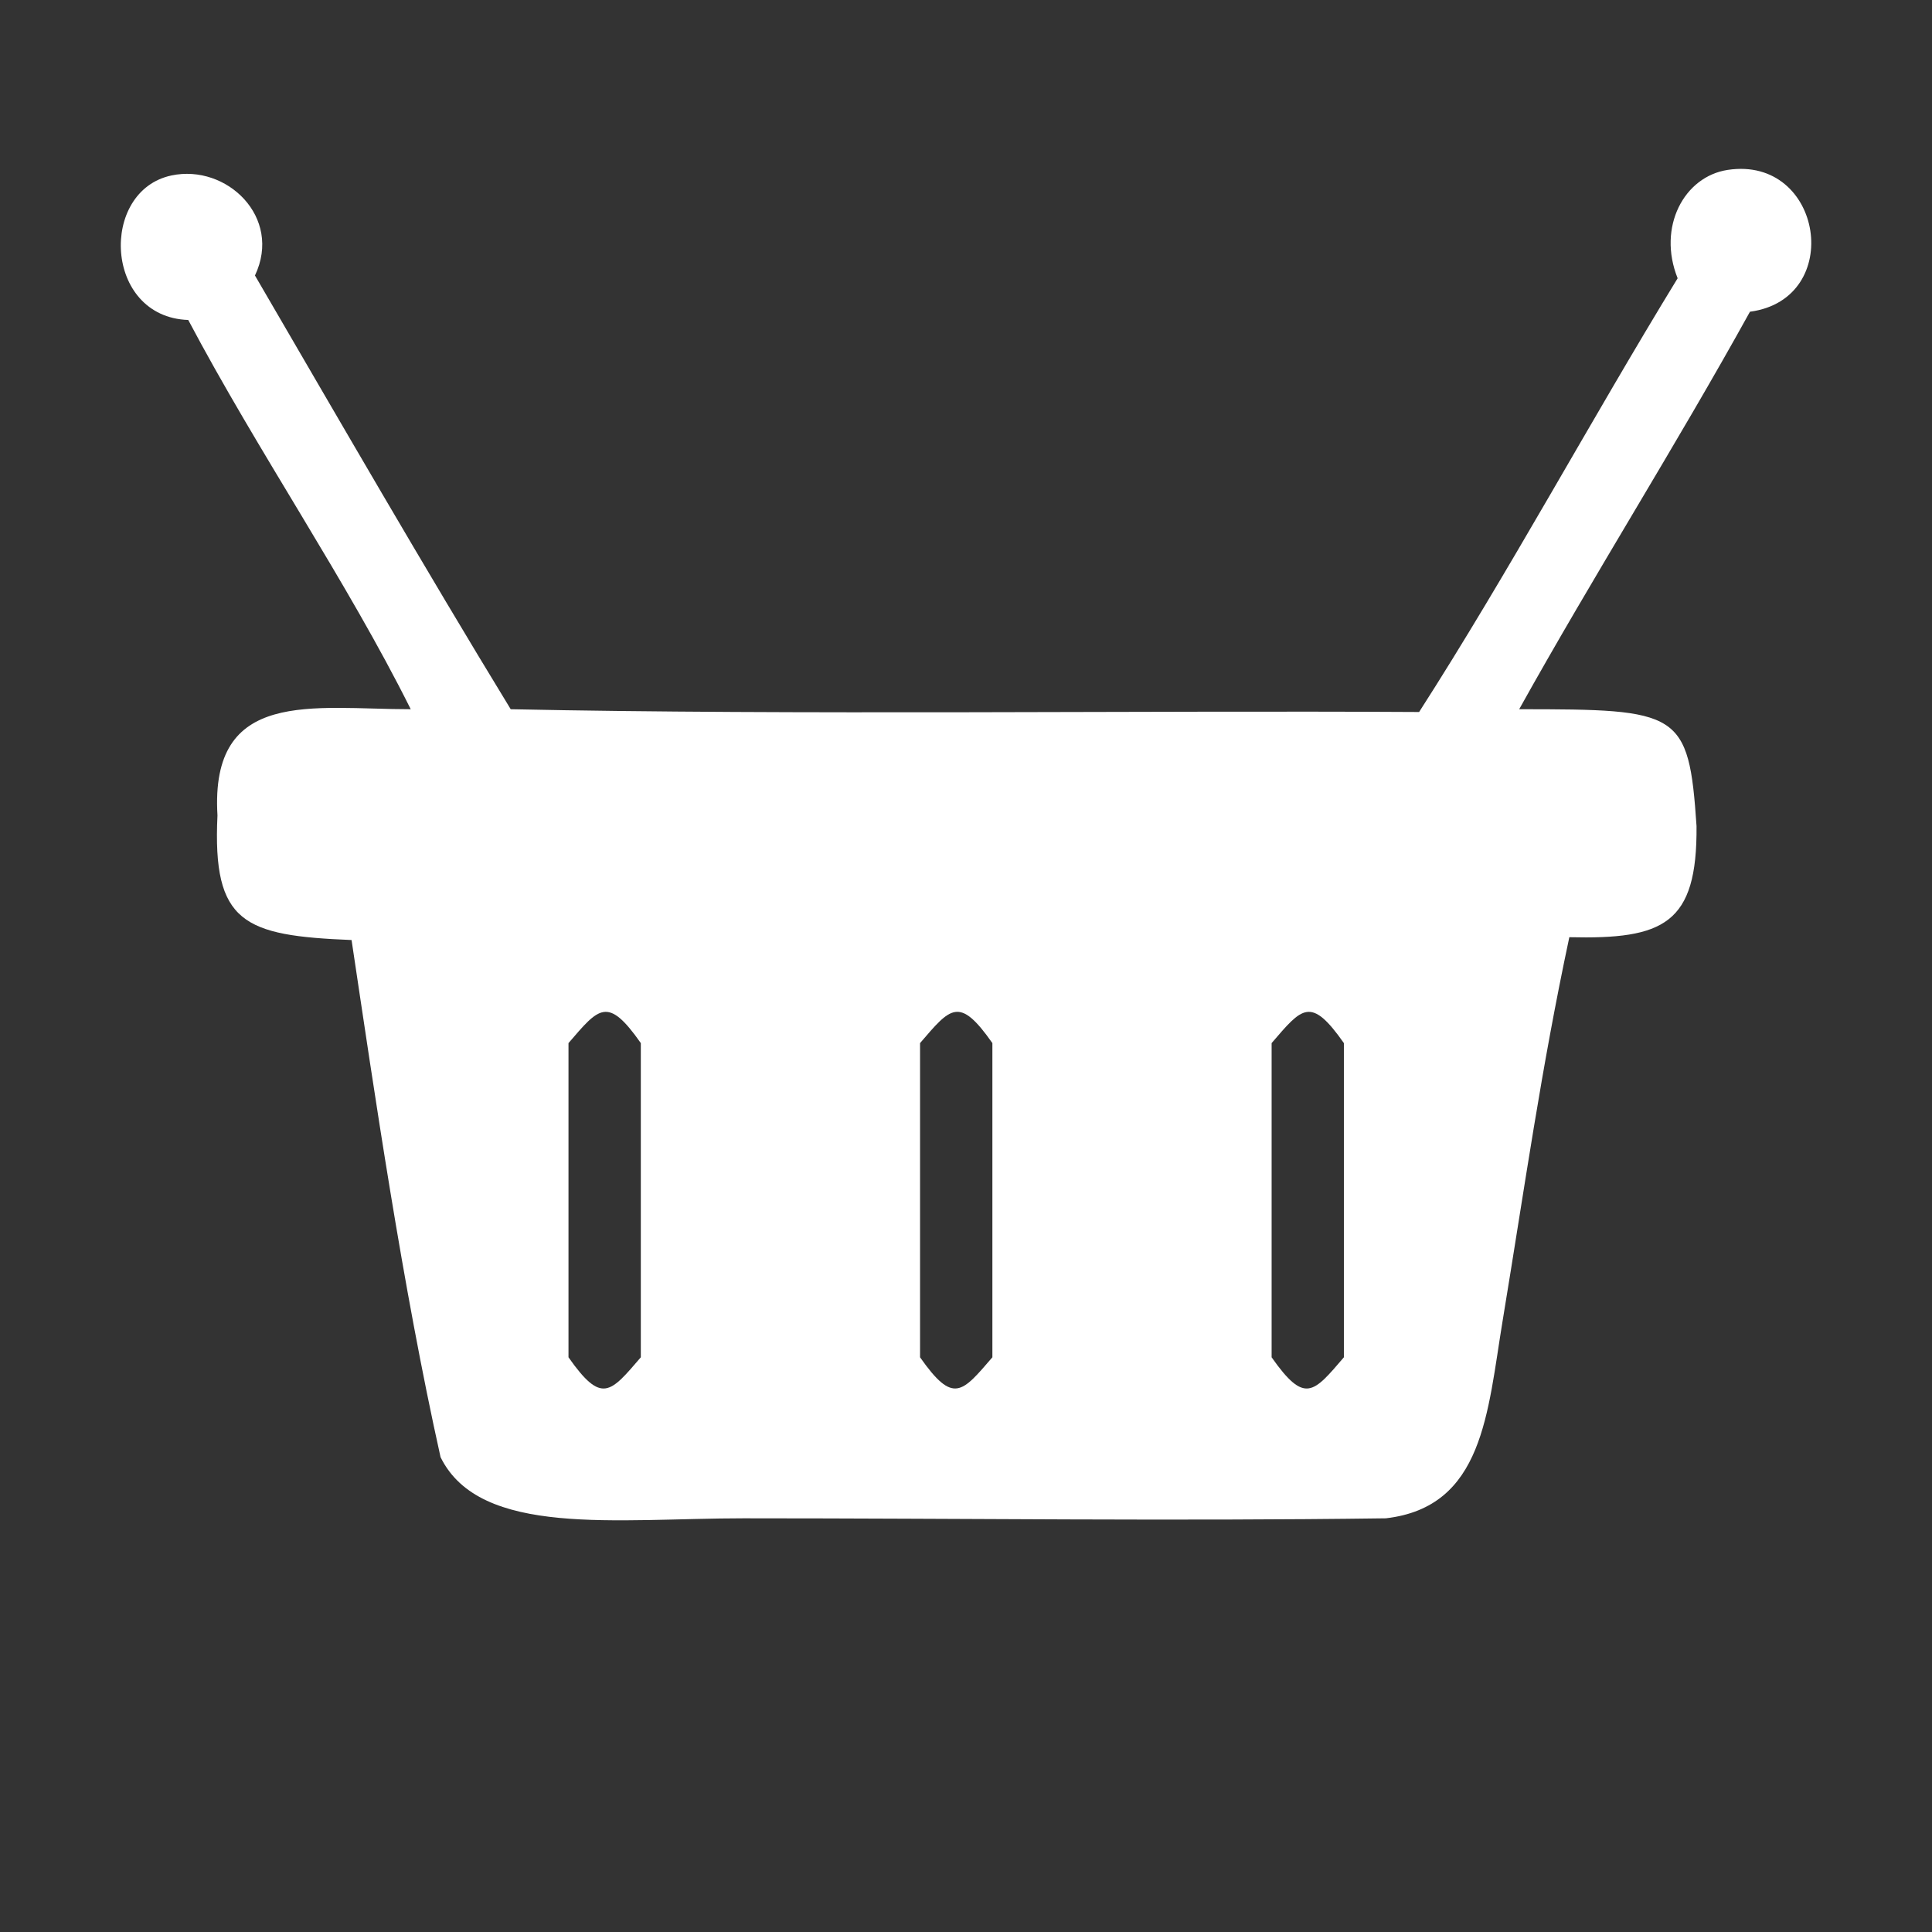 <svg version="1.1" viewBox="0 0 32 32" xmlns="http://www.w3.org/2000/svg"><rect x="0" y="0" width="32" height="32" fill="#333333" stroke="none"/><path d="m25.163 11.747c2.653 7.67e-4 2.809 0.028 2.937 1.936 0.013 1.624-0.544 1.877-2.107 1.84-0.47 2.206-0.728 4.068-1.105 6.355-0.251 1.517-0.315 3.082-1.934 3.27-3.538 0.048-6.947 0-10.638 0-2.103 0-4.365 0.319-5.019-1.013-0.633-2.842-1.094-6.029-1.474-8.565-1.784-0.073-2.306-0.277-2.221-2.064-0.126-2.114 1.581-1.759 3.201-1.759-1.062-2.131-2.527-4.258-3.685-6.447-1.399-0.049-1.476-2.142-0.277-2.394 0.912-0.193 1.84 0.691 1.382 1.657 1.401 2.405 2.793 4.82 4.236 7.184 4.701 0.099 10.424 0.019 15.046 0.046 1.494-2.328 2.831-4.813 4.282-7.184-0.34-0.848 0.106-1.686 0.83-1.795 1.58-0.239 1.944 2.14 0.368 2.349-1.235 2.233-2.582 4.356-3.823 6.585zm-14.549 5.53c-0.551-0.785-0.692-0.588-1.198 0v5.204c0.551 0.784 0.692 0.588 1.198 0zm5.823 0c-0.551-0.785-0.692-0.589-1.198 0v5.204c0.551 0.784 0.692 0.587 1.198 0zm5.822 0c-0.551-0.785-0.691-0.588-1.197 0v5.204c0.551 0.784 0.692 0.588 1.197 0z" fill="#fff"/></svg>
